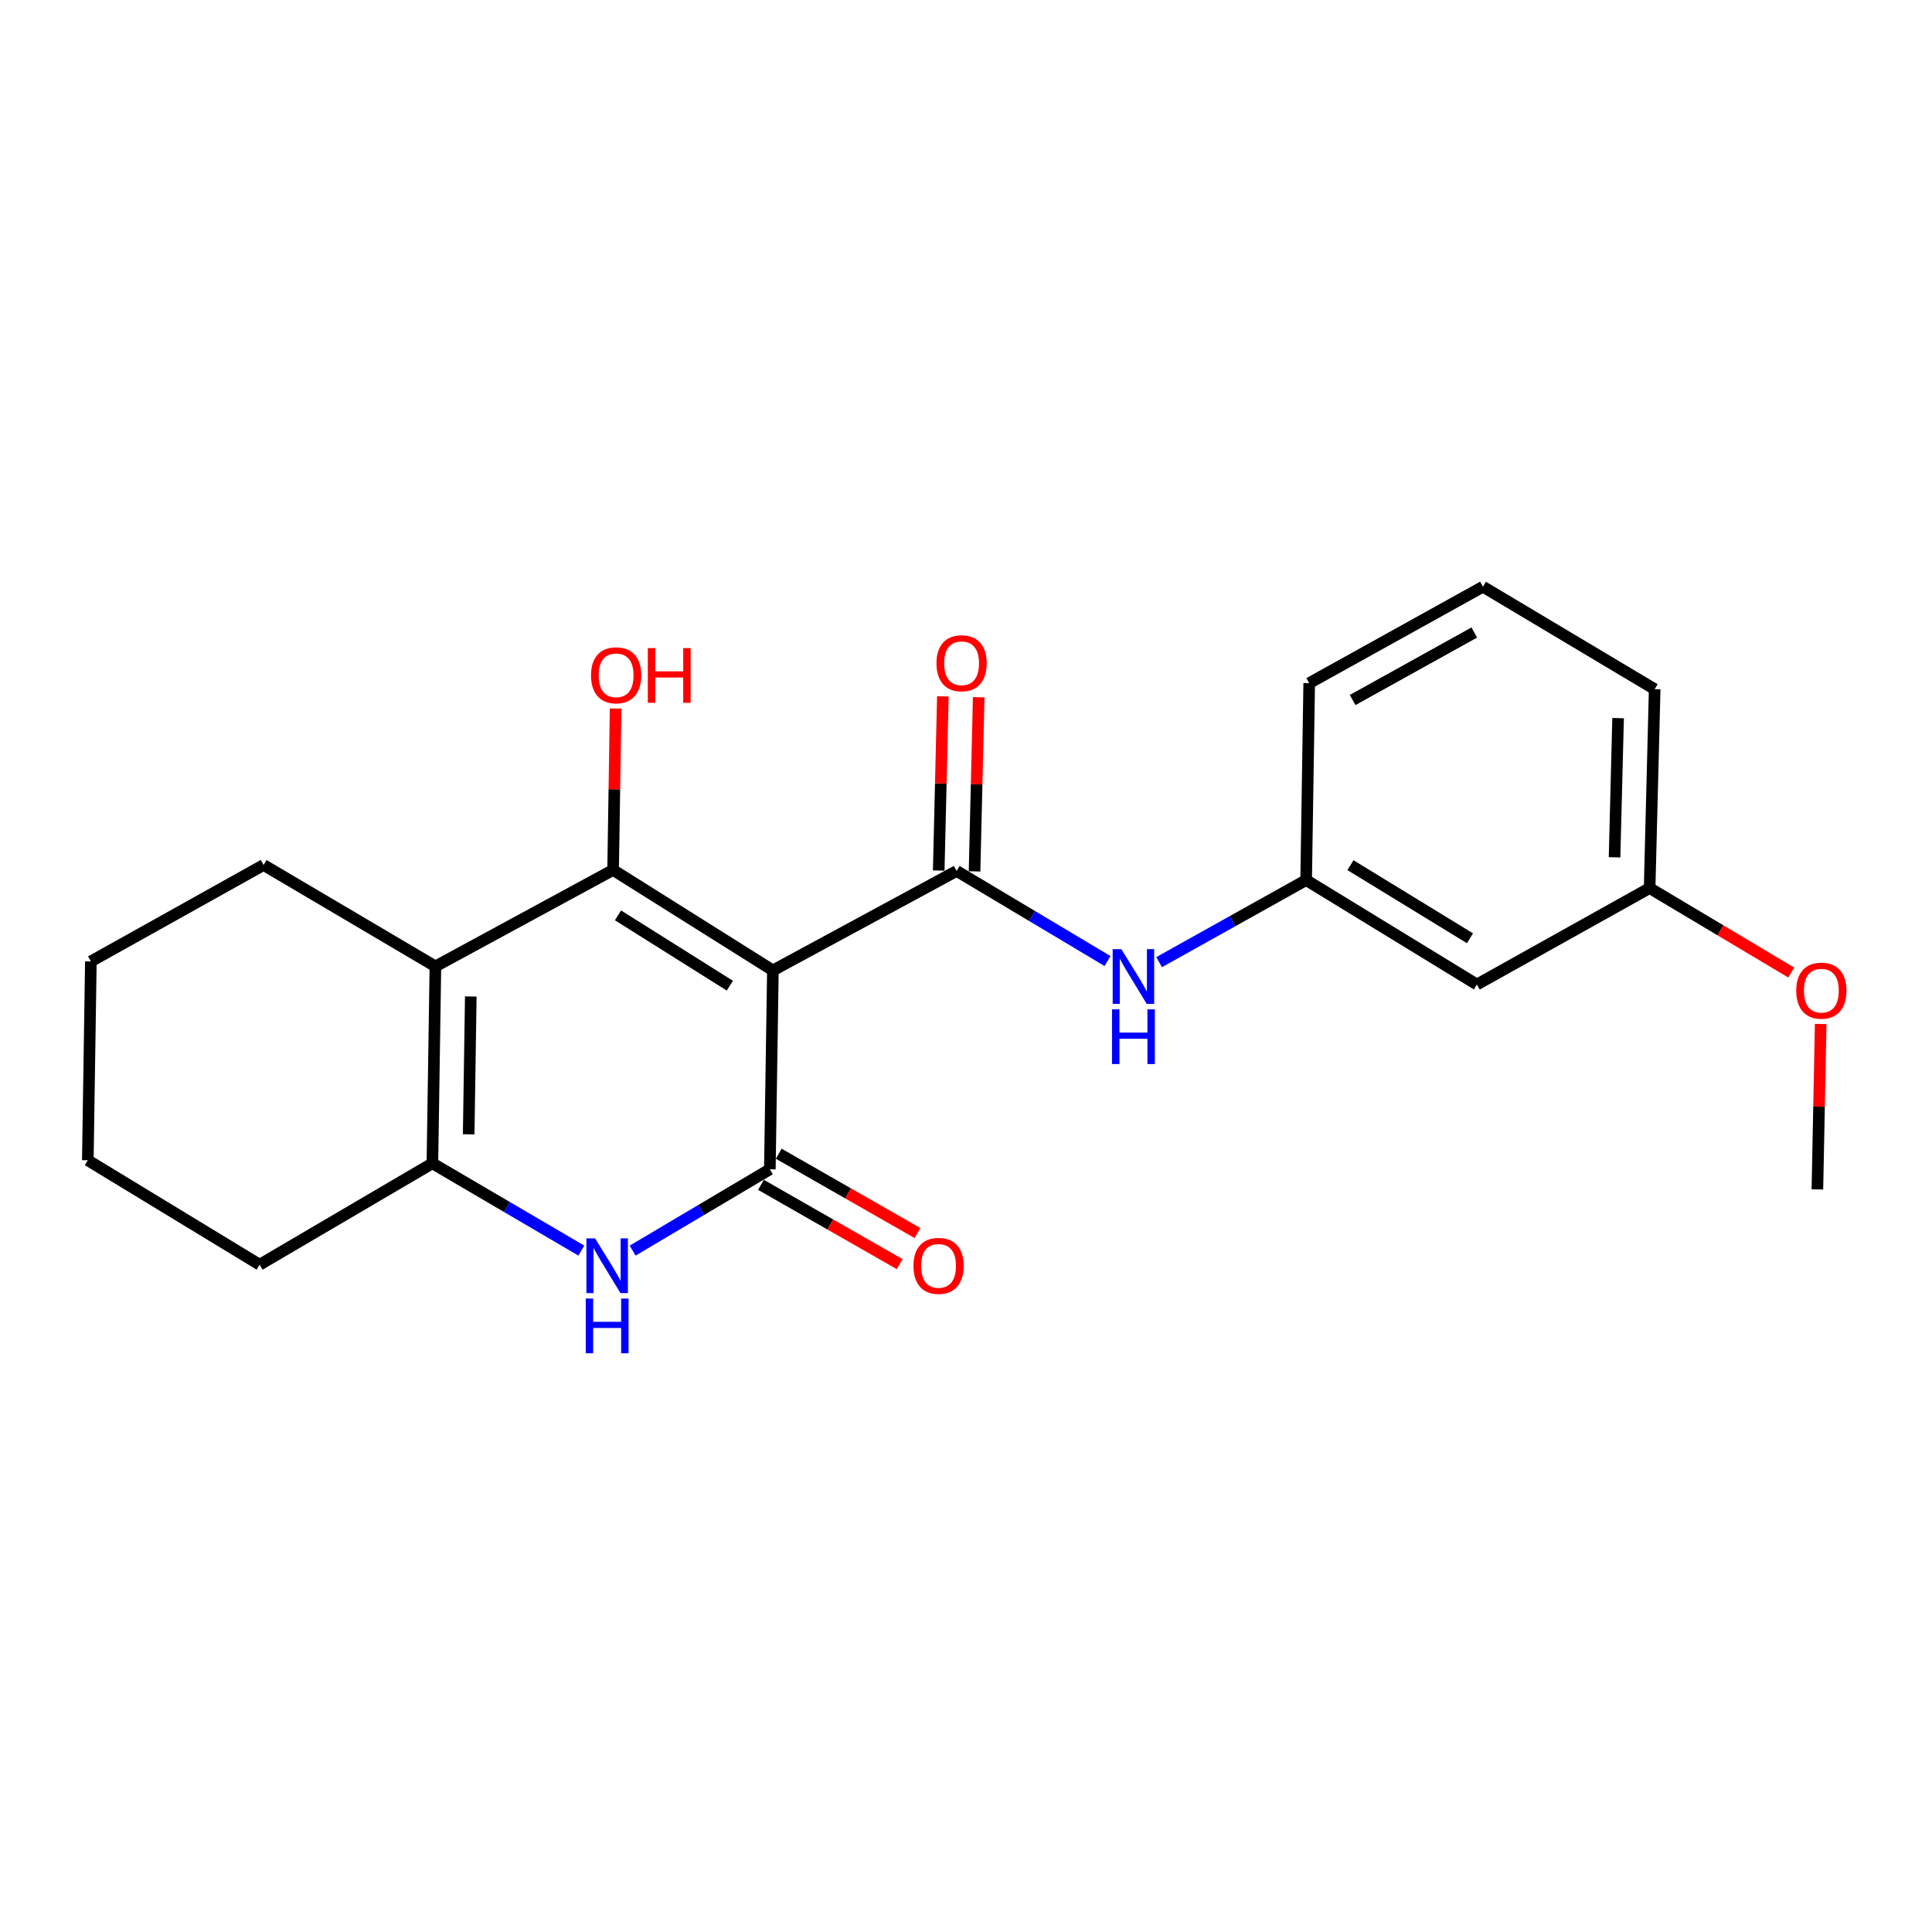 <?xml version='1.0' encoding='iso-8859-1'?>
<svg version='1.1' baseProfile='full'
              xmlns='http://www.w3.org/2000/svg'
                      xmlns:rdkit='http://www.rdkit.org/xml'
                      xmlns:xlink='http://www.w3.org/1999/xlink'
                  xml:space='preserve'
width='1000px' height='1000px' viewBox='0 0 1000 1000'>
<!-- END OF HEADER -->
<rect style='opacity:1.0;fill:#FFFFFF;stroke:none' width='1000' height='1000' x='0' y='0'> </rect>
<path class='bond-0' d='M 400.051,502.284 L 317.345,450.286' style='fill:none;fill-rule:evenodd;stroke:#000000;stroke-width:6px;stroke-linecap:butt;stroke-linejoin:miter;stroke-opacity:1' />
<path class='bond-0' d='M 377.772,510.187 L 319.878,473.788' style='fill:none;fill-rule:evenodd;stroke:#000000;stroke-width:6px;stroke-linecap:butt;stroke-linejoin:miter;stroke-opacity:1' />
<path class='bond-1' d='M 400.051,502.284 L 398.474,605.218' style='fill:none;fill-rule:evenodd;stroke:#000000;stroke-width:6px;stroke-linecap:butt;stroke-linejoin:miter;stroke-opacity:1' />
<path class='bond-3' d='M 400.051,502.284 L 495.153,450.811' style='fill:none;fill-rule:evenodd;stroke:#000000;stroke-width:6px;stroke-linecap:butt;stroke-linejoin:miter;stroke-opacity:1' />
<path class='bond-2' d='M 317.345,450.286 L 225.365,500.202' style='fill:none;fill-rule:evenodd;stroke:#000000;stroke-width:6px;stroke-linecap:butt;stroke-linejoin:miter;stroke-opacity:1' />
<path class='bond-10' d='M 317.345,450.286 L 317.994,408.511' style='fill:none;fill-rule:evenodd;stroke:#000000;stroke-width:6px;stroke-linecap:butt;stroke-linejoin:miter;stroke-opacity:1' />
<path class='bond-10' d='M 317.994,408.511 L 318.643,366.735' style='fill:none;fill-rule:evenodd;stroke:#FF0000;stroke-width:6px;stroke-linecap:butt;stroke-linejoin:miter;stroke-opacity:1' />
<path class='bond-4' d='M 398.474,605.218 L 362.963,626.267' style='fill:none;fill-rule:evenodd;stroke:#000000;stroke-width:6px;stroke-linecap:butt;stroke-linejoin:miter;stroke-opacity:1' />
<path class='bond-4' d='M 362.963,626.267 L 327.451,647.317' style='fill:none;fill-rule:evenodd;stroke:#0000FF;stroke-width:6px;stroke-linecap:butt;stroke-linejoin:miter;stroke-opacity:1' />
<path class='bond-7' d='M 393.872,613.269 L 429.776,633.793' style='fill:none;fill-rule:evenodd;stroke:#000000;stroke-width:6px;stroke-linecap:butt;stroke-linejoin:miter;stroke-opacity:1' />
<path class='bond-7' d='M 429.776,633.793 L 465.679,654.317' style='fill:none;fill-rule:evenodd;stroke:#FF0000;stroke-width:6px;stroke-linecap:butt;stroke-linejoin:miter;stroke-opacity:1' />
<path class='bond-7' d='M 403.077,597.166 L 438.981,617.69' style='fill:none;fill-rule:evenodd;stroke:#000000;stroke-width:6px;stroke-linecap:butt;stroke-linejoin:miter;stroke-opacity:1' />
<path class='bond-7' d='M 438.981,617.69 L 474.885,638.214' style='fill:none;fill-rule:evenodd;stroke:#FF0000;stroke-width:6px;stroke-linecap:butt;stroke-linejoin:miter;stroke-opacity:1' />
<path class='bond-12' d='M 225.365,500.202 L 136.435,447.72' style='fill:none;fill-rule:evenodd;stroke:#000000;stroke-width:6px;stroke-linecap:butt;stroke-linejoin:miter;stroke-opacity:1' />
<path class='bond-22' d='M 225.365,500.202 L 223.809,602.126' style='fill:none;fill-rule:evenodd;stroke:#000000;stroke-width:6px;stroke-linecap:butt;stroke-linejoin:miter;stroke-opacity:1' />
<path class='bond-22' d='M 243.678,515.774 L 242.589,587.121' style='fill:none;fill-rule:evenodd;stroke:#000000;stroke-width:6px;stroke-linecap:butt;stroke-linejoin:miter;stroke-opacity:1' />
<path class='bond-6' d='M 495.153,450.811 L 534.204,474.123' style='fill:none;fill-rule:evenodd;stroke:#000000;stroke-width:6px;stroke-linecap:butt;stroke-linejoin:miter;stroke-opacity:1' />
<path class='bond-6' d='M 534.204,474.123 L 573.255,497.435' style='fill:none;fill-rule:evenodd;stroke:#0000FF;stroke-width:6px;stroke-linecap:butt;stroke-linejoin:miter;stroke-opacity:1' />
<path class='bond-8' d='M 504.425,451.033 L 505.5,405.962' style='fill:none;fill-rule:evenodd;stroke:#000000;stroke-width:6px;stroke-linecap:butt;stroke-linejoin:miter;stroke-opacity:1' />
<path class='bond-8' d='M 505.5,405.962 L 506.575,360.891' style='fill:none;fill-rule:evenodd;stroke:#FF0000;stroke-width:6px;stroke-linecap:butt;stroke-linejoin:miter;stroke-opacity:1' />
<path class='bond-8' d='M 485.882,450.59 L 486.957,405.52' style='fill:none;fill-rule:evenodd;stroke:#000000;stroke-width:6px;stroke-linecap:butt;stroke-linejoin:miter;stroke-opacity:1' />
<path class='bond-8' d='M 486.957,405.52 L 488.031,360.449' style='fill:none;fill-rule:evenodd;stroke:#FF0000;stroke-width:6px;stroke-linecap:butt;stroke-linejoin:miter;stroke-opacity:1' />
<path class='bond-5' d='M 300.903,647.304 L 262.356,624.715' style='fill:none;fill-rule:evenodd;stroke:#0000FF;stroke-width:6px;stroke-linecap:butt;stroke-linejoin:miter;stroke-opacity:1' />
<path class='bond-5' d='M 262.356,624.715 L 223.809,602.126' style='fill:none;fill-rule:evenodd;stroke:#000000;stroke-width:6px;stroke-linecap:butt;stroke-linejoin:miter;stroke-opacity:1' />
<path class='bond-14' d='M 223.809,602.126 L 134.384,654.608' style='fill:none;fill-rule:evenodd;stroke:#000000;stroke-width:6px;stroke-linecap:butt;stroke-linejoin:miter;stroke-opacity:1' />
<path class='bond-9' d='M 599.959,498.011 L 638.011,476.766' style='fill:none;fill-rule:evenodd;stroke:#0000FF;stroke-width:6px;stroke-linecap:butt;stroke-linejoin:miter;stroke-opacity:1' />
<path class='bond-9' d='M 638.011,476.766 L 676.063,455.521' style='fill:none;fill-rule:evenodd;stroke:#000000;stroke-width:6px;stroke-linecap:butt;stroke-linejoin:miter;stroke-opacity:1' />
<path class='bond-11' d='M 676.063,455.521 L 764.437,509.579' style='fill:none;fill-rule:evenodd;stroke:#000000;stroke-width:6px;stroke-linecap:butt;stroke-linejoin:miter;stroke-opacity:1' />
<path class='bond-11' d='M 698.998,447.807 L 760.86,485.648' style='fill:none;fill-rule:evenodd;stroke:#000000;stroke-width:6px;stroke-linecap:butt;stroke-linejoin:miter;stroke-opacity:1' />
<path class='bond-17' d='M 676.063,455.521 L 677.64,353.597' style='fill:none;fill-rule:evenodd;stroke:#000000;stroke-width:6px;stroke-linecap:butt;stroke-linejoin:miter;stroke-opacity:1' />
<path class='bond-13' d='M 764.437,509.579 L 853.841,459.663' style='fill:none;fill-rule:evenodd;stroke:#000000;stroke-width:6px;stroke-linecap:butt;stroke-linejoin:miter;stroke-opacity:1' />
<path class='bond-20' d='M 136.435,447.72 L 47.031,497.636' style='fill:none;fill-rule:evenodd;stroke:#000000;stroke-width:6px;stroke-linecap:butt;stroke-linejoin:miter;stroke-opacity:1' />
<path class='bond-15' d='M 853.841,459.663 L 890.491,481.524' style='fill:none;fill-rule:evenodd;stroke:#000000;stroke-width:6px;stroke-linecap:butt;stroke-linejoin:miter;stroke-opacity:1' />
<path class='bond-15' d='M 890.491,481.524 L 927.142,503.384' style='fill:none;fill-rule:evenodd;stroke:#FF0000;stroke-width:6px;stroke-linecap:butt;stroke-linejoin:miter;stroke-opacity:1' />
<path class='bond-24' d='M 853.841,459.663 L 856.458,356.729' style='fill:none;fill-rule:evenodd;stroke:#000000;stroke-width:6px;stroke-linecap:butt;stroke-linejoin:miter;stroke-opacity:1' />
<path class='bond-24' d='M 835.691,443.752 L 837.523,371.698' style='fill:none;fill-rule:evenodd;stroke:#000000;stroke-width:6px;stroke-linecap:butt;stroke-linejoin:miter;stroke-opacity:1' />
<path class='bond-21' d='M 134.384,654.608 L 45.455,600.55' style='fill:none;fill-rule:evenodd;stroke:#000000;stroke-width:6px;stroke-linecap:butt;stroke-linejoin:miter;stroke-opacity:1' />
<path class='bond-19' d='M 942.384,530.015 L 941.531,572.826' style='fill:none;fill-rule:evenodd;stroke:#FF0000;stroke-width:6px;stroke-linecap:butt;stroke-linejoin:miter;stroke-opacity:1' />
<path class='bond-19' d='M 941.531,572.826 L 940.679,615.636' style='fill:none;fill-rule:evenodd;stroke:#000000;stroke-width:6px;stroke-linecap:butt;stroke-linejoin:miter;stroke-opacity:1' />
<path class='bond-16' d='M 767.58,303.68 L 677.64,353.597' style='fill:none;fill-rule:evenodd;stroke:#000000;stroke-width:6px;stroke-linecap:butt;stroke-linejoin:miter;stroke-opacity:1' />
<path class='bond-16' d='M 763.09,327.386 L 700.132,362.327' style='fill:none;fill-rule:evenodd;stroke:#000000;stroke-width:6px;stroke-linecap:butt;stroke-linejoin:miter;stroke-opacity:1' />
<path class='bond-18' d='M 767.58,303.68 L 856.458,356.729' style='fill:none;fill-rule:evenodd;stroke:#000000;stroke-width:6px;stroke-linecap:butt;stroke-linejoin:miter;stroke-opacity:1' />
<path class='bond-23' d='M 47.031,497.636 L 45.455,600.55' style='fill:none;fill-rule:evenodd;stroke:#000000;stroke-width:6px;stroke-linecap:butt;stroke-linejoin:miter;stroke-opacity:1' />
<path  class='atom-5' d='M 308.004 640.974
L 317.284 655.974
Q 318.204 657.454, 319.684 660.134
Q 321.164 662.814, 321.244 662.974
L 321.244 640.974
L 325.004 640.974
L 325.004 669.294
L 321.124 669.294
L 311.164 652.894
Q 310.004 650.974, 308.764 648.774
Q 307.564 646.574, 307.204 645.894
L 307.204 669.294
L 303.524 669.294
L 303.524 640.974
L 308.004 640.974
' fill='#0000FF'/>
<path  class='atom-5' d='M 303.184 672.126
L 307.024 672.126
L 307.024 684.166
L 321.504 684.166
L 321.504 672.126
L 325.344 672.126
L 325.344 700.446
L 321.504 700.446
L 321.504 687.366
L 307.024 687.366
L 307.024 700.446
L 303.184 700.446
L 303.184 672.126
' fill='#0000FF'/>
<path  class='atom-7' d='M 580.399 491.277
L 589.679 506.277
Q 590.599 507.757, 592.079 510.437
Q 593.559 513.117, 593.639 513.277
L 593.639 491.277
L 597.399 491.277
L 597.399 519.597
L 593.519 519.597
L 583.559 503.197
Q 582.399 501.277, 581.159 499.077
Q 579.959 496.877, 579.599 496.197
L 579.599 519.597
L 575.919 519.597
L 575.919 491.277
L 580.399 491.277
' fill='#0000FF'/>
<path  class='atom-7' d='M 575.579 522.429
L 579.419 522.429
L 579.419 534.469
L 593.899 534.469
L 593.899 522.429
L 597.739 522.429
L 597.739 550.749
L 593.899 550.749
L 593.899 537.669
L 579.419 537.669
L 579.419 550.749
L 575.579 550.749
L 575.579 522.429
' fill='#0000FF'/>
<path  class='atom-8' d='M 472.797 655.214
Q 472.797 648.414, 476.157 644.614
Q 479.517 640.814, 485.797 640.814
Q 492.077 640.814, 495.437 644.614
Q 498.797 648.414, 498.797 655.214
Q 498.797 662.094, 495.397 666.014
Q 491.997 669.894, 485.797 669.894
Q 479.557 669.894, 476.157 666.014
Q 472.797 662.134, 472.797 655.214
M 485.797 666.694
Q 490.117 666.694, 492.437 663.814
Q 494.797 660.894, 494.797 655.214
Q 494.797 649.654, 492.437 646.854
Q 490.117 644.014, 485.797 644.014
Q 481.477 644.014, 479.117 646.814
Q 476.797 649.614, 476.797 655.214
Q 476.797 660.934, 479.117 663.814
Q 481.477 666.694, 485.797 666.694
' fill='#FF0000'/>
<path  class='atom-9' d='M 484.719 343.3
Q 484.719 336.5, 488.079 332.7
Q 491.439 328.9, 497.719 328.9
Q 503.999 328.9, 507.359 332.7
Q 510.719 336.5, 510.719 343.3
Q 510.719 350.18, 507.319 354.1
Q 503.919 357.98, 497.719 357.98
Q 491.479 357.98, 488.079 354.1
Q 484.719 350.22, 484.719 343.3
M 497.719 354.78
Q 502.039 354.78, 504.359 351.9
Q 506.719 348.98, 506.719 343.3
Q 506.719 337.74, 504.359 334.94
Q 502.039 332.1, 497.719 332.1
Q 493.399 332.1, 491.039 334.9
Q 488.719 337.7, 488.719 343.3
Q 488.719 349.02, 491.039 351.9
Q 493.399 354.78, 497.719 354.78
' fill='#FF0000'/>
<path  class='atom-11' d='M 305.911 349.534
Q 305.911 342.734, 309.271 338.934
Q 312.631 335.134, 318.911 335.134
Q 325.191 335.134, 328.551 338.934
Q 331.911 342.734, 331.911 349.534
Q 331.911 356.414, 328.511 360.334
Q 325.111 364.214, 318.911 364.214
Q 312.671 364.214, 309.271 360.334
Q 305.911 356.454, 305.911 349.534
M 318.911 361.014
Q 323.231 361.014, 325.551 358.134
Q 327.911 355.214, 327.911 349.534
Q 327.911 343.974, 325.551 341.174
Q 323.231 338.334, 318.911 338.334
Q 314.591 338.334, 312.231 341.134
Q 309.911 343.934, 309.911 349.534
Q 309.911 355.254, 312.231 358.134
Q 314.591 361.014, 318.911 361.014
' fill='#FF0000'/>
<path  class='atom-11' d='M 335.311 335.454
L 339.151 335.454
L 339.151 347.494
L 353.631 347.494
L 353.631 335.454
L 357.471 335.454
L 357.471 363.774
L 353.631 363.774
L 353.631 350.694
L 339.151 350.694
L 339.151 363.774
L 335.311 363.774
L 335.311 335.454
' fill='#FF0000'/>
<path  class='atom-16' d='M 929.729 512.761
Q 929.729 505.961, 933.089 502.161
Q 936.449 498.361, 942.729 498.361
Q 949.009 498.361, 952.369 502.161
Q 955.729 505.961, 955.729 512.761
Q 955.729 519.641, 952.329 523.561
Q 948.929 527.441, 942.729 527.441
Q 936.489 527.441, 933.089 523.561
Q 929.729 519.681, 929.729 512.761
M 942.729 524.241
Q 947.049 524.241, 949.369 521.361
Q 951.729 518.441, 951.729 512.761
Q 951.729 507.201, 949.369 504.401
Q 947.049 501.561, 942.729 501.561
Q 938.409 501.561, 936.049 504.361
Q 933.729 507.161, 933.729 512.761
Q 933.729 518.481, 936.049 521.361
Q 938.409 524.241, 942.729 524.241
' fill='#FF0000'/>
</svg>
